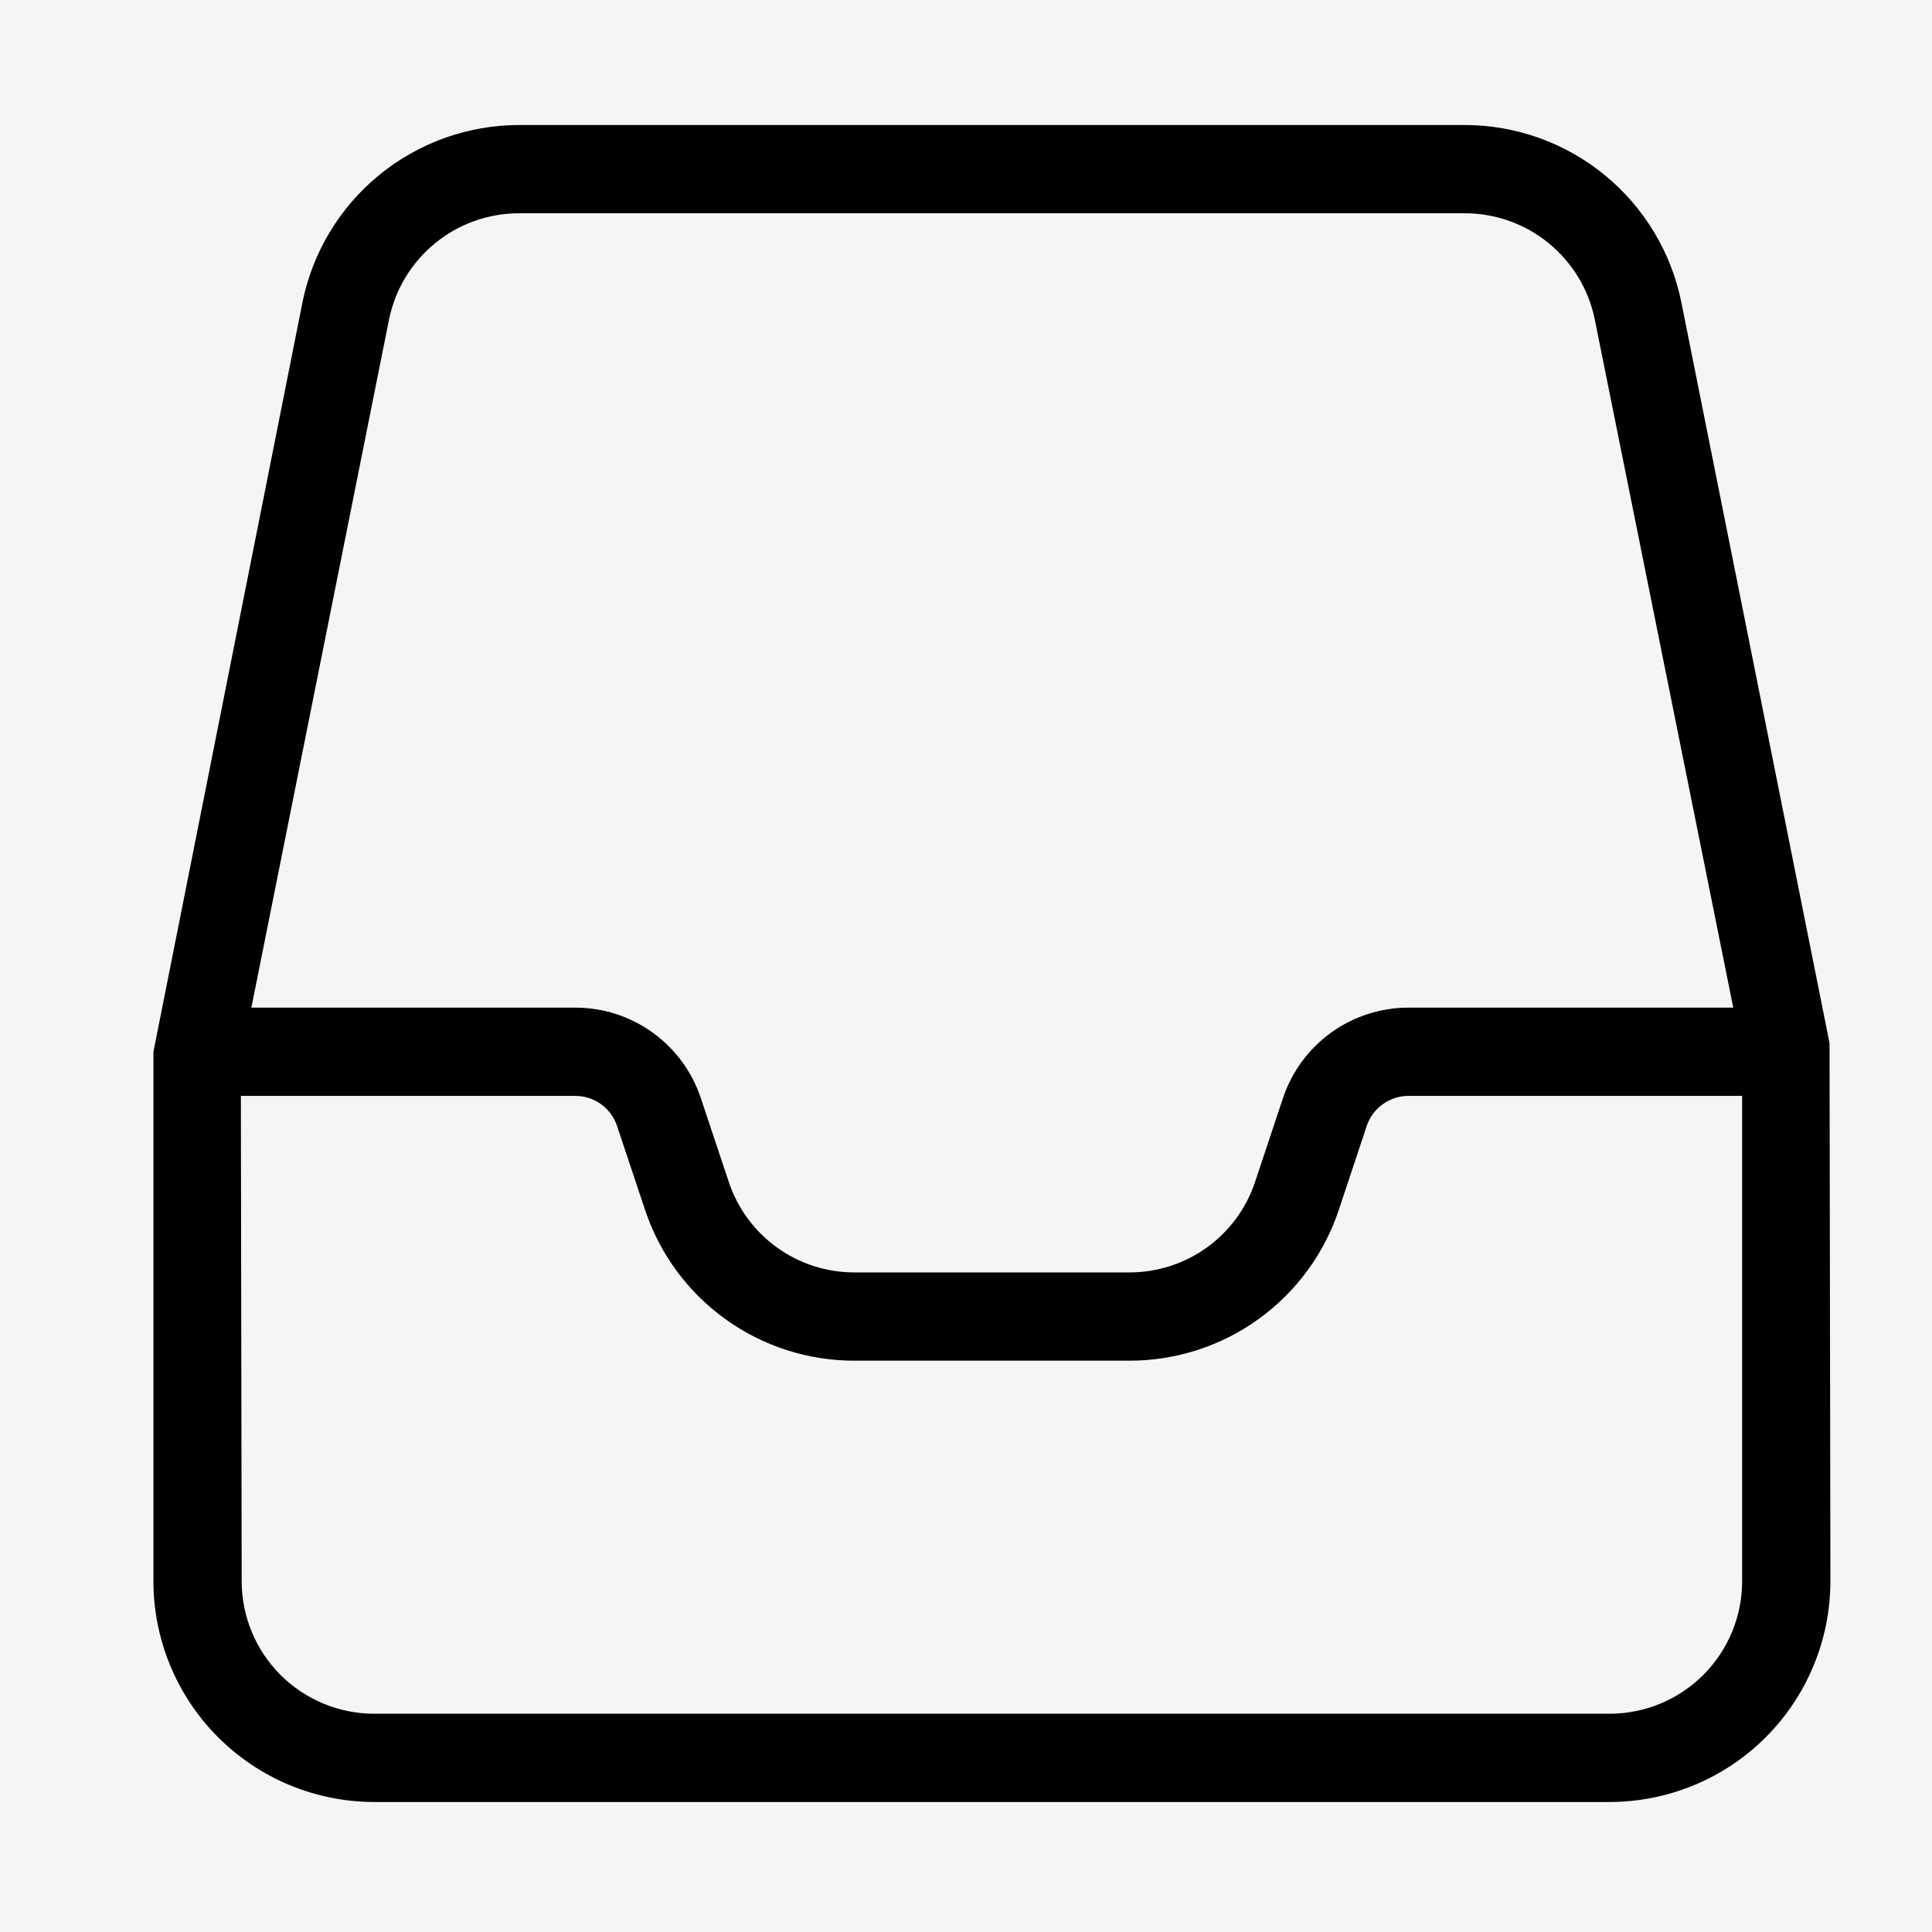 <svg xmlns="http://www.w3.org/2000/svg" xmlns:xlink="http://www.w3.org/1999/xlink" width="500" zoomAndPan="magnify" viewBox="0 0 375 375" height="500" preserveAspectRatio="xMidYMid meet" version="1.0"><defs><clipPath id="4440e7ef79"><path d="M 29.781 24.266 L 355.281 24.266 L 355.281 349.766 L 29.781 349.766 Z M 29.781 24.266 " clip-rule="nonzero"/></clipPath></defs><rect x="-37.5" width="450" fill="#ffffff" y="-37.5" height="450" fill-opacity="1"/><rect x="-37.5" width="450" fill="#f5f5f5" y="-37.5" height="450" fill-opacity="1"/><g clip-path="url(#4440e7ef79)"><path fill="#000000" d="M 355.113 202.465 L 326.352 58.695 C 326.109 57.492 325.816 56.305 325.473 55.129 C 325.129 53.953 324.734 52.793 324.289 51.652 C 323.848 50.508 323.355 49.387 322.816 48.285 C 322.277 47.188 321.691 46.109 321.059 45.062 C 320.426 44.012 319.75 42.988 319.031 41.996 C 318.312 41.004 317.551 40.047 316.75 39.117 C 315.949 38.191 315.109 37.301 314.23 36.445 C 313.352 35.59 312.441 34.773 311.492 33.996 C 310.547 33.219 309.566 32.484 308.555 31.789 C 307.543 31.098 306.508 30.449 305.441 29.844 C 304.375 29.242 303.285 28.684 302.168 28.172 C 301.055 27.66 299.922 27.199 298.77 26.785 C 297.613 26.371 296.445 26.008 295.262 25.695 C 294.074 25.379 292.879 25.117 291.672 24.906 C 290.465 24.695 289.25 24.535 288.031 24.43 C 286.809 24.32 285.586 24.266 284.359 24.266 L 100.699 24.266 C 99.473 24.266 98.25 24.32 97.027 24.43 C 95.809 24.535 94.594 24.695 93.387 24.906 C 92.18 25.117 90.984 25.379 89.797 25.695 C 88.613 26.008 87.445 26.371 86.289 26.785 C 85.137 27.199 84.004 27.66 82.891 28.172 C 81.773 28.684 80.684 29.242 79.617 29.844 C 78.551 30.449 77.516 31.098 76.504 31.789 C 75.492 32.484 74.512 33.219 73.566 33.996 C 72.617 34.773 71.707 35.59 70.828 36.445 C 69.949 37.301 69.109 38.191 68.309 39.117 C 67.508 40.047 66.746 41.004 66.027 41.996 C 65.309 42.988 64.633 44.012 64 45.062 C 63.367 46.109 62.781 47.188 62.242 48.285 C 61.703 49.387 61.211 50.508 60.77 51.652 C 60.324 52.793 59.93 53.953 59.586 55.129 C 59.242 56.305 58.949 57.492 58.707 58.695 L 29.781 204.145 L 29.781 306.938 C 29.781 308.34 29.852 309.738 29.988 311.133 C 30.129 312.527 30.336 313.914 30.609 315.289 C 30.887 316.664 31.227 318.02 31.637 319.363 C 32.043 320.703 32.516 322.023 33.055 323.316 C 33.59 324.613 34.191 325.879 34.852 327.117 C 35.512 328.352 36.234 329.551 37.012 330.719 C 37.793 331.883 38.625 333.008 39.516 334.094 C 40.406 335.176 41.348 336.215 42.34 337.207 C 43.328 338.195 44.367 339.137 45.453 340.027 C 46.535 340.918 47.66 341.75 48.824 342.531 C 49.992 343.312 51.191 344.031 52.43 344.691 C 53.664 345.355 54.93 345.953 56.227 346.492 C 57.52 347.027 58.84 347.5 60.18 347.91 C 61.523 348.316 62.883 348.66 64.258 348.934 C 65.633 349.207 67.016 349.414 68.41 349.555 C 69.809 349.691 71.207 349.762 72.609 349.766 L 312.449 349.766 C 313.852 349.762 315.25 349.691 316.648 349.555 C 318.043 349.414 319.426 349.207 320.801 348.934 C 322.176 348.66 323.535 348.316 324.879 347.91 C 326.219 347.5 327.539 347.027 328.832 346.492 C 330.129 345.953 331.395 345.355 332.629 344.691 C 333.867 344.031 335.066 343.312 336.234 342.531 C 337.398 341.75 338.523 340.918 339.605 340.027 C 340.691 339.137 341.73 338.195 342.719 337.207 C 343.711 336.215 344.652 335.176 345.543 334.094 C 346.434 333.008 347.266 331.883 348.047 330.719 C 348.824 329.551 349.547 328.352 350.207 327.117 C 350.867 325.879 351.469 324.613 352.004 323.316 C 352.543 322.023 353.016 320.703 353.426 319.363 C 353.832 318.02 354.172 316.664 354.449 315.289 C 354.723 313.914 354.93 312.527 355.07 311.133 C 355.207 309.738 355.277 308.34 355.281 306.938 Z M 75.504 62.051 C 75.797 60.605 76.207 59.195 76.742 57.824 C 77.273 56.449 77.922 55.133 78.68 53.871 C 79.441 52.609 80.301 51.418 81.266 50.305 C 82.23 49.191 83.281 48.168 84.422 47.234 C 85.559 46.301 86.77 45.469 88.051 44.742 C 89.332 44.016 90.668 43.406 92.055 42.906 C 93.441 42.41 94.859 42.035 96.312 41.781 C 97.762 41.527 99.227 41.398 100.699 41.395 L 284.359 41.395 C 285.832 41.398 287.297 41.527 288.746 41.781 C 290.199 42.035 291.617 42.41 293.004 42.906 C 294.391 43.406 295.727 44.016 297.008 44.742 C 298.289 45.469 299.5 46.297 300.641 47.234 C 301.777 48.168 302.832 49.191 303.793 50.305 C 304.758 51.418 305.617 52.609 306.379 53.871 C 307.137 55.133 307.785 56.449 308.316 57.824 C 308.852 59.195 309.266 60.605 309.555 62.051 L 309.555 62.059 L 336.426 195.582 L 273.402 195.582 C 272.062 195.578 270.73 195.684 269.406 195.891 C 268.082 196.098 266.781 196.406 265.508 196.82 C 264.23 197.23 262.996 197.738 261.797 198.344 C 260.602 198.949 259.461 199.641 258.371 200.426 C 257.285 201.207 256.266 202.07 255.312 203.016 C 254.359 203.957 253.488 204.969 252.695 206.051 C 251.898 207.129 251.195 208.266 250.578 209.453 C 249.961 210.645 249.441 211.875 249.02 213.148 L 243.613 229.398 C 243.191 230.672 242.672 231.902 242.055 233.094 C 241.441 234.285 240.734 235.422 239.941 236.5 C 239.148 237.582 238.273 238.594 237.32 239.535 C 236.371 240.48 235.352 241.344 234.262 242.129 C 233.176 242.91 232.031 243.605 230.836 244.211 C 229.641 244.816 228.406 245.324 227.129 245.734 C 225.852 246.148 224.551 246.457 223.227 246.664 C 221.902 246.871 220.57 246.977 219.23 246.977 L 165.828 246.977 C 164.488 246.977 163.156 246.871 161.832 246.664 C 160.508 246.457 159.207 246.148 157.93 245.738 C 156.656 245.324 155.422 244.816 154.223 244.211 C 153.027 243.605 151.887 242.914 150.801 242.129 C 149.711 241.344 148.691 240.48 147.738 239.539 C 146.789 238.594 145.914 237.582 145.121 236.5 C 144.328 235.422 143.625 234.285 143.008 233.094 C 142.395 231.902 141.875 230.672 141.453 229.398 L 136.031 213.148 C 135.609 211.875 135.09 210.645 134.473 209.453 C 133.859 208.266 133.152 207.129 132.359 206.051 C 131.566 204.969 130.695 203.957 129.742 203.016 C 128.789 202.07 127.77 201.207 126.684 200.426 C 125.598 199.641 124.453 198.945 123.258 198.344 C 122.062 197.738 120.828 197.23 119.551 196.816 C 118.277 196.406 116.977 196.098 115.652 195.891 C 114.328 195.684 112.996 195.578 111.656 195.582 L 48.793 195.582 Z M 312.449 332.633 L 72.609 332.633 C 71.766 332.633 70.926 332.59 70.09 332.508 C 69.254 332.422 68.422 332.301 67.598 332.133 C 66.773 331.969 65.957 331.766 65.152 331.52 C 64.348 331.277 63.555 330.992 62.777 330.668 C 62 330.348 61.242 329.988 60.5 329.59 C 59.758 329.195 59.039 328.762 58.34 328.293 C 57.641 327.824 56.965 327.324 56.312 326.793 C 55.664 326.258 55.039 325.691 54.445 325.098 C 53.852 324.504 53.285 323.879 52.754 323.23 C 52.219 322.578 51.719 321.906 51.25 321.207 C 50.781 320.508 50.352 319.785 49.953 319.043 C 49.555 318.301 49.195 317.543 48.875 316.766 C 48.551 315.988 48.27 315.195 48.023 314.391 C 47.777 313.586 47.574 312.773 47.41 311.945 C 47.246 311.121 47.121 310.289 47.039 309.453 C 46.953 308.617 46.91 307.777 46.91 306.938 L 46.754 212.711 L 111.656 212.711 C 112.555 212.711 113.434 212.848 114.289 213.125 C 115.145 213.398 115.938 213.801 116.664 214.324 C 117.395 214.852 118.023 215.477 118.555 216.199 C 119.09 216.926 119.496 217.715 119.777 218.566 L 125.199 234.82 C 125.902 236.941 126.77 238.992 127.793 240.977 C 128.82 242.961 129.996 244.855 131.316 246.656 C 132.641 248.453 134.094 250.141 135.68 251.715 C 137.27 253.285 138.969 254.727 140.781 256.031 C 142.59 257.34 144.496 258.496 146.488 259.504 C 148.48 260.512 150.543 261.359 152.668 262.043 C 154.793 262.73 156.961 263.246 159.168 263.59 C 161.375 263.938 163.594 264.109 165.828 264.105 L 219.23 264.105 C 221.465 264.109 223.684 263.938 225.891 263.59 C 228.098 263.242 230.266 262.727 232.391 262.043 C 234.52 261.355 236.578 260.512 238.574 259.504 C 240.566 258.496 242.469 257.336 244.281 256.031 C 246.094 254.727 247.793 253.285 249.383 251.715 C 250.969 250.141 252.422 248.453 253.746 246.652 C 255.07 244.855 256.242 242.961 257.27 240.977 C 258.297 238.992 259.164 236.941 259.867 234.82 L 265.273 218.566 C 265.555 217.715 265.965 216.926 266.496 216.203 C 267.031 215.477 267.66 214.852 268.391 214.328 C 269.121 213.801 269.914 213.402 270.77 213.125 C 271.625 212.848 272.504 212.711 273.402 212.711 L 338.148 212.711 L 338.148 306.938 C 338.148 307.777 338.105 308.617 338.02 309.453 C 337.938 310.289 337.812 311.121 337.648 311.945 C 337.484 312.773 337.281 313.586 337.035 314.391 C 336.789 315.195 336.508 315.988 336.184 316.766 C 335.863 317.543 335.504 318.301 335.105 319.043 C 334.707 319.785 334.277 320.508 333.809 321.207 C 333.34 321.906 332.84 322.578 332.305 323.23 C 331.773 323.879 331.207 324.504 330.613 325.098 C 330.02 325.691 329.395 326.258 328.746 326.793 C 328.094 327.324 327.418 327.824 326.719 328.293 C 326.02 328.762 325.301 329.195 324.559 329.59 C 323.816 329.988 323.059 330.348 322.281 330.668 C 321.504 330.992 320.711 331.277 319.906 331.52 C 319.102 331.766 318.285 331.969 317.461 332.133 C 316.637 332.301 315.805 332.422 314.969 332.508 C 314.133 332.59 313.293 332.633 312.449 332.633 Z M 312.449 332.633 " fill-opacity="1" fill-rule="nonzero"/></g></svg>